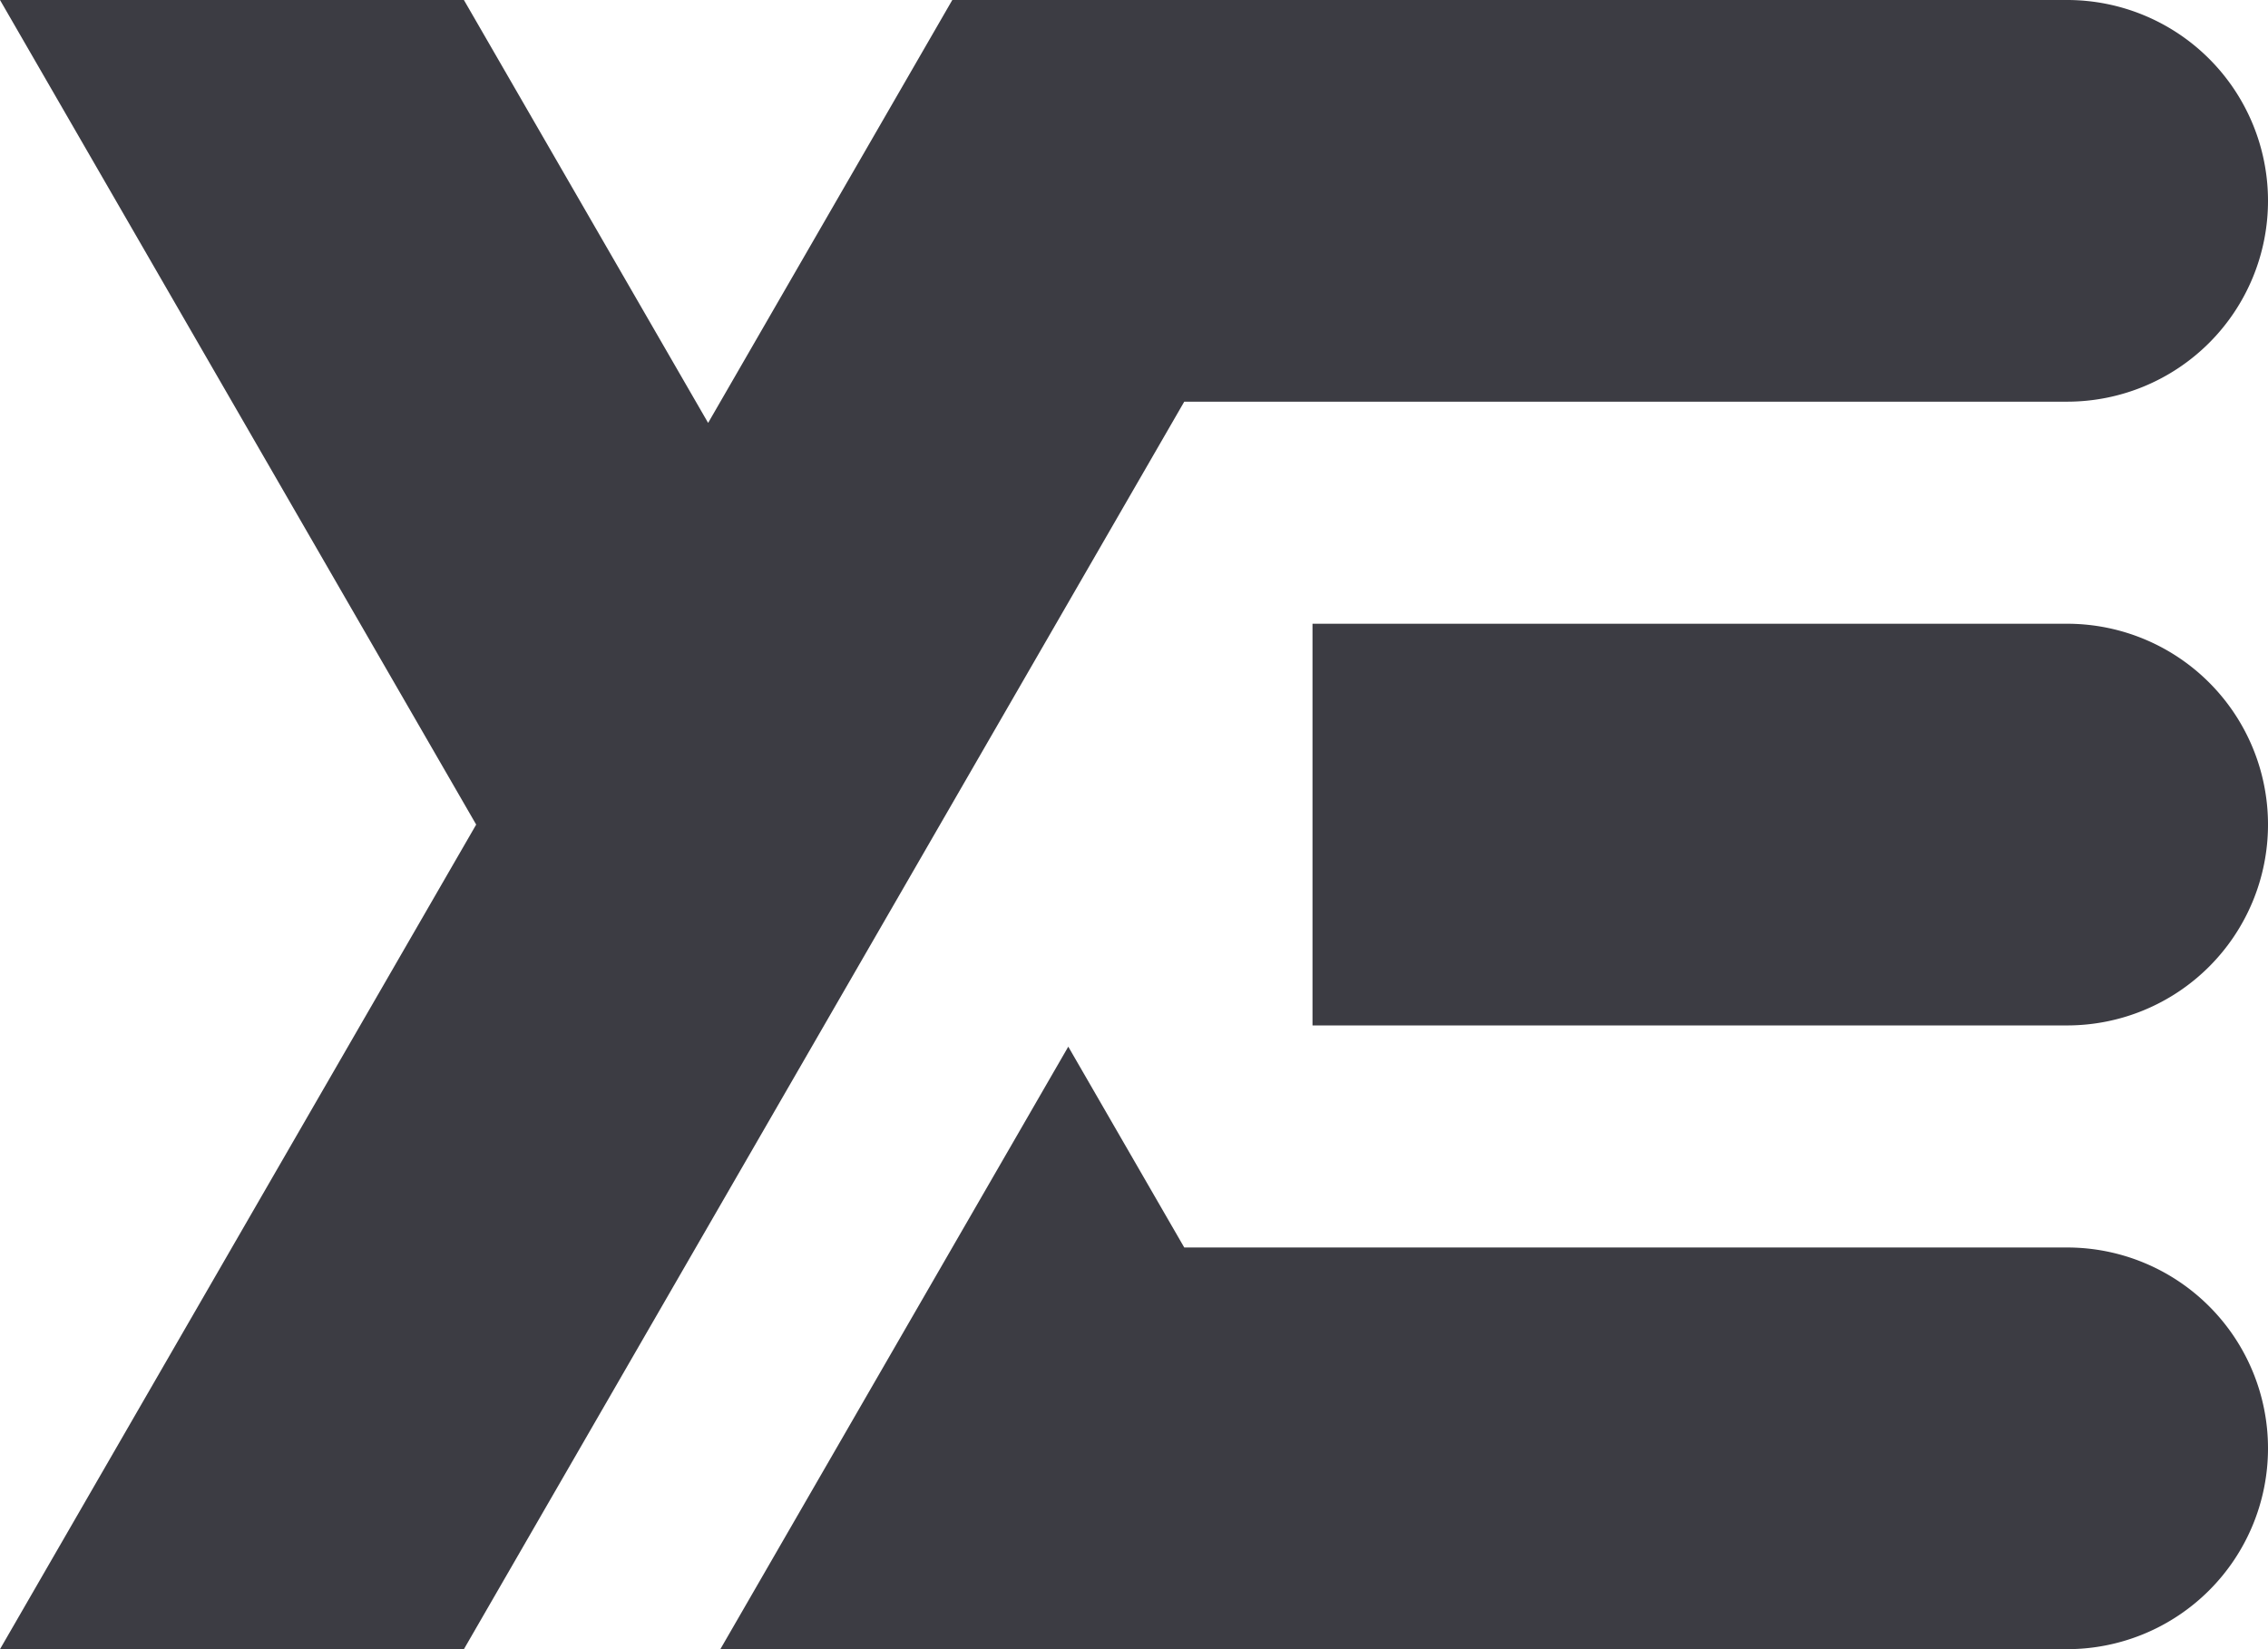 <svg xmlns="http://www.w3.org/2000/svg" viewBox="0 0 44 32" fill="#3C3C43">
<path d="M0 0h9l4.738 8.206L18.475 0h21.628a3.897 3.897 0 1 1 0 7.794H22.975L9 32H0l9.238-16z"/>
<path d="M25.463 12.103h14.64a3.897 3.897 0 1 1 0 7.794h-14.64z"/>
<path d="M13.975 32l6.75-11.691 2.25 3.897h17.128a3.897 3.897 0 1 1 0 7.794z"/>
</svg>